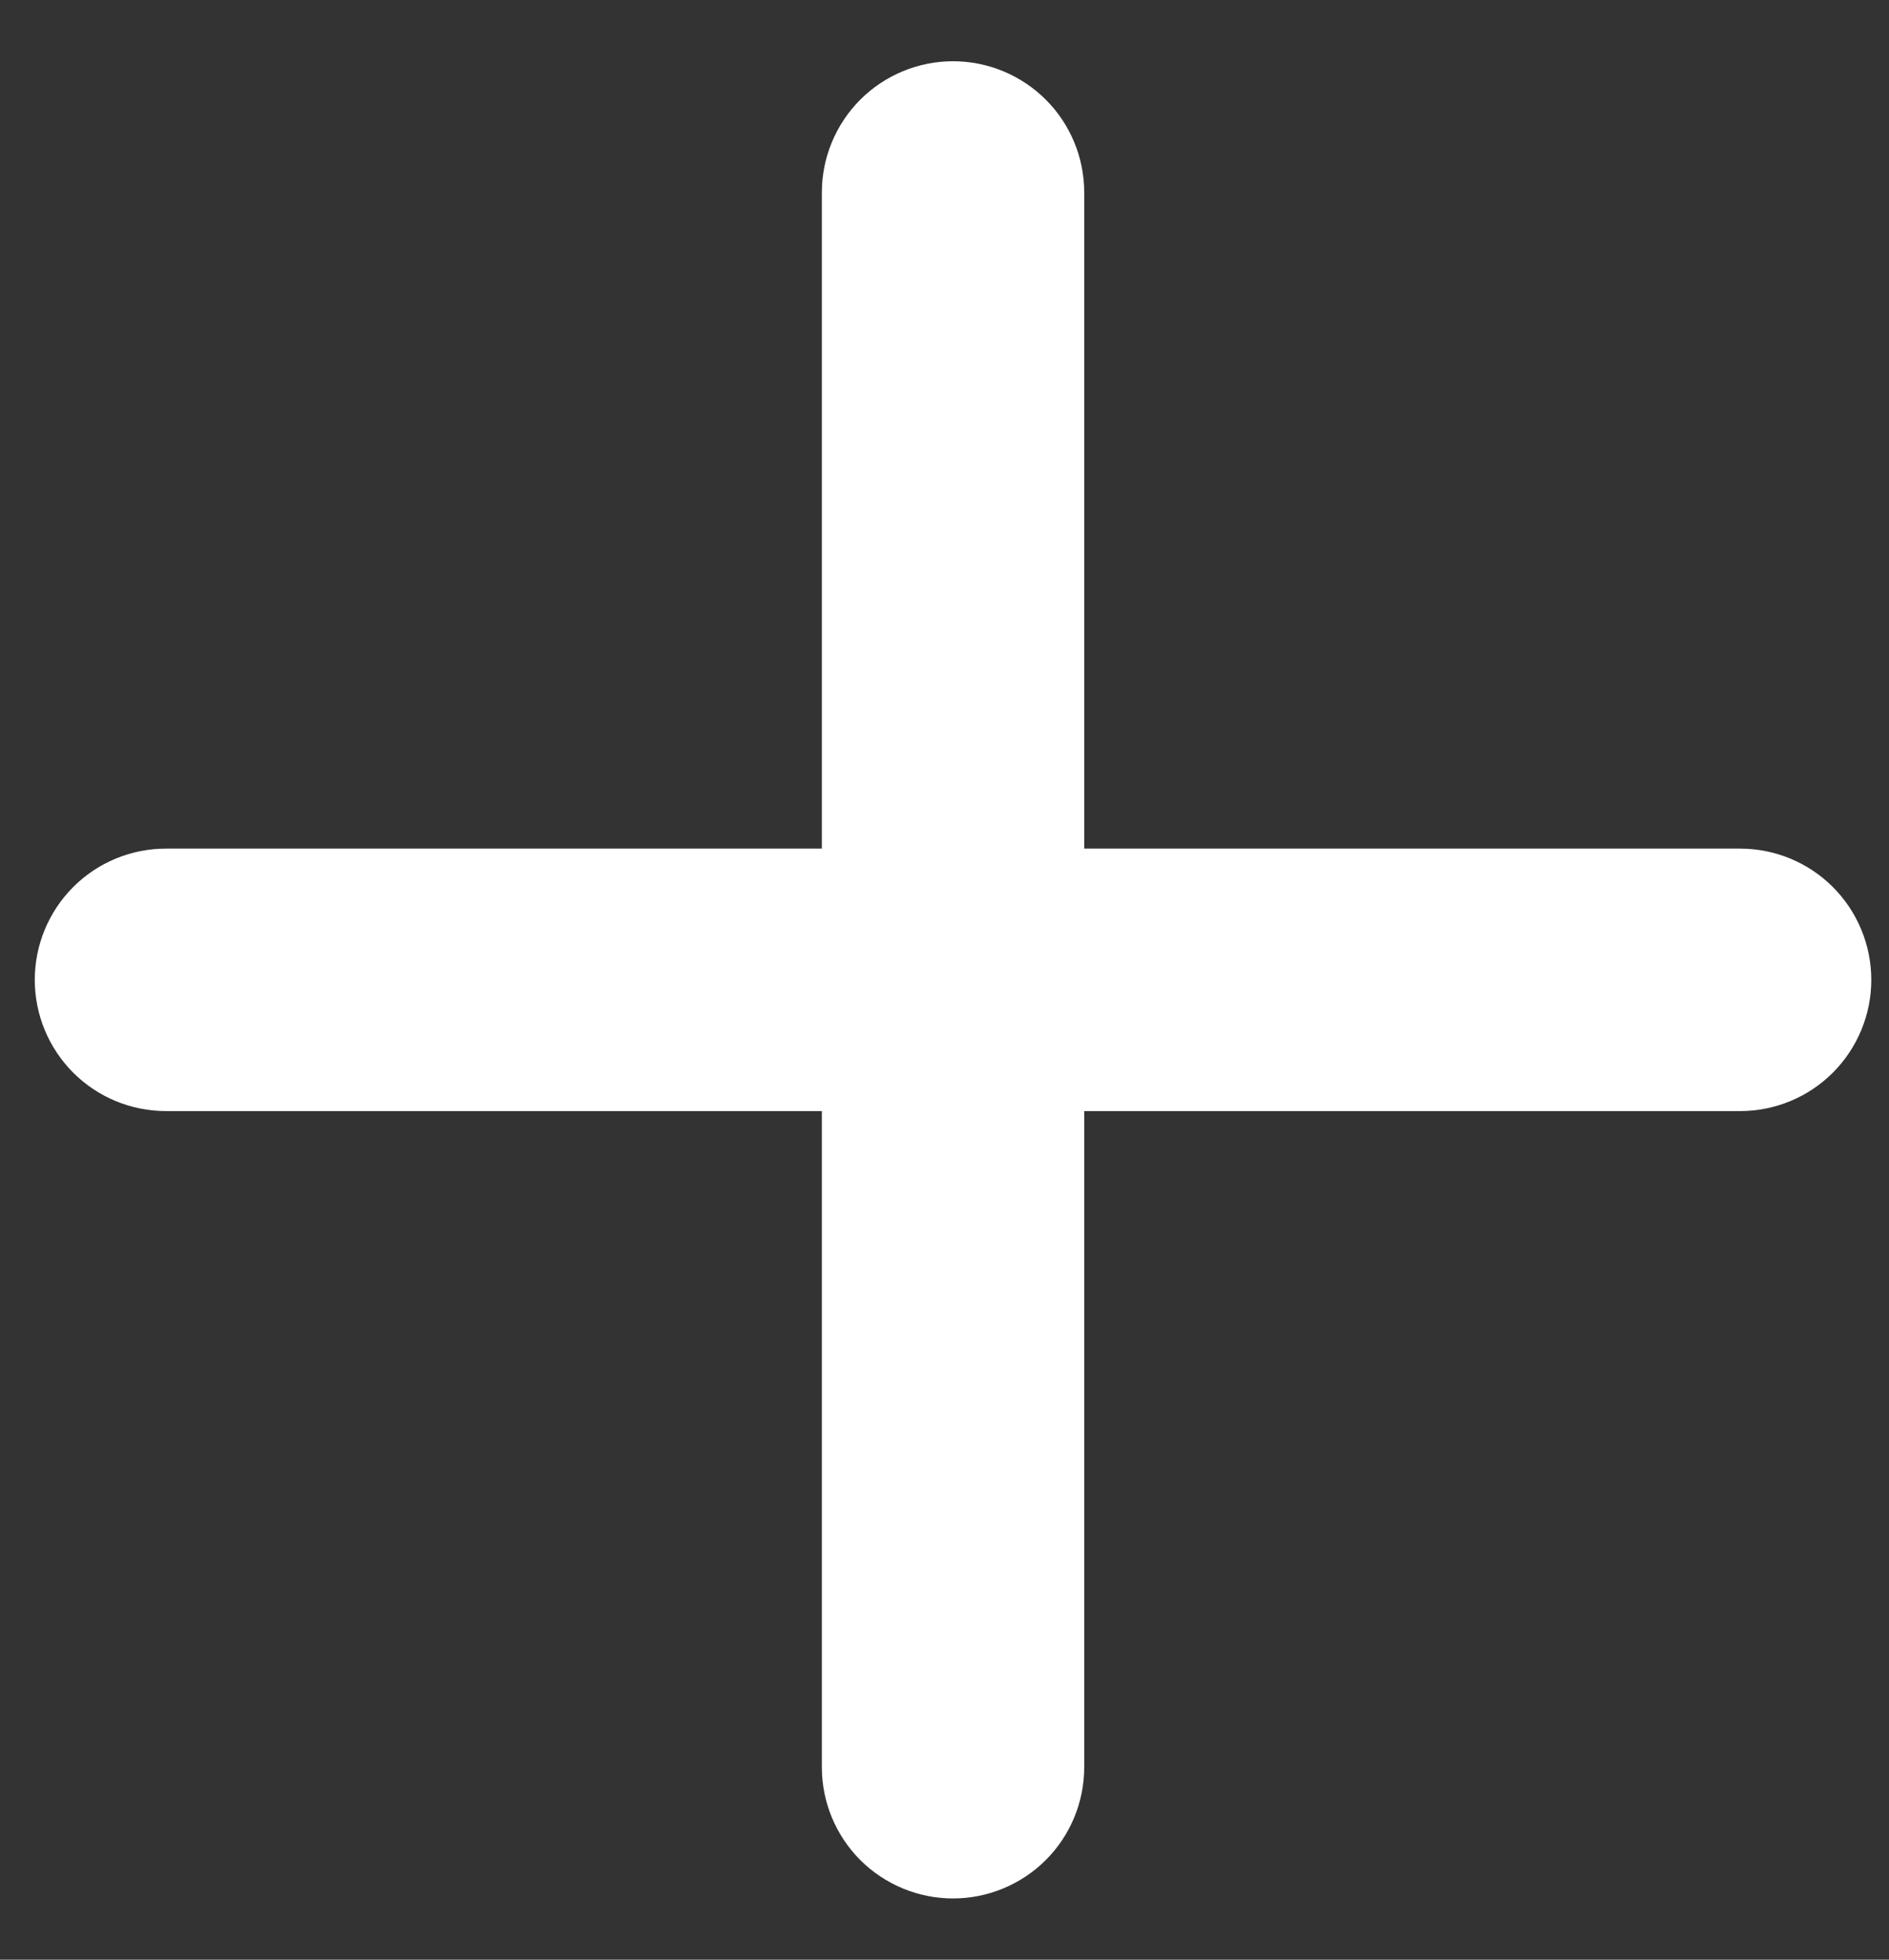<svg width="27" height="28" viewBox="0 0 27 28" fill="none" xmlns="http://www.w3.org/2000/svg"><rect x="0" y="0" width="27" height="28" fill="#333333" stroke="none"/><path d="M24.872 15.875H2.372C1.875 15.875 1.398 15.678 1.046 15.326C0.695 14.974 0.497 14.497 0.497 14C0.497 13.503 0.695 13.026 1.046 12.674C1.398 12.322 1.875 12.125 2.372 12.125H24.872C25.369 12.125 25.846 12.322 26.198 12.674C26.549 13.026 26.747 13.503 26.747 14C26.747 14.497 26.549 14.974 26.198 15.326C25.846 15.678 25.369 15.875 24.872 15.875Z" fill="#ffffff"/><path d="M11.747 25.25L11.747 2.75C11.747 2.253 11.945 1.776 12.296 1.424C12.648 1.073 13.125 0.875 13.622 0.875C14.119 0.875 14.596 1.073 14.948 1.424C15.3 1.776 15.497 2.253 15.497 2.75L15.497 25.25C15.497 25.747 15.3 26.224 14.948 26.576C14.596 26.927 14.119 27.125 13.622 27.125C13.125 27.125 12.648 26.927 12.296 26.576C11.945 26.224 11.747 25.747 11.747 25.25Z" fill="#ffffff"/></svg>
